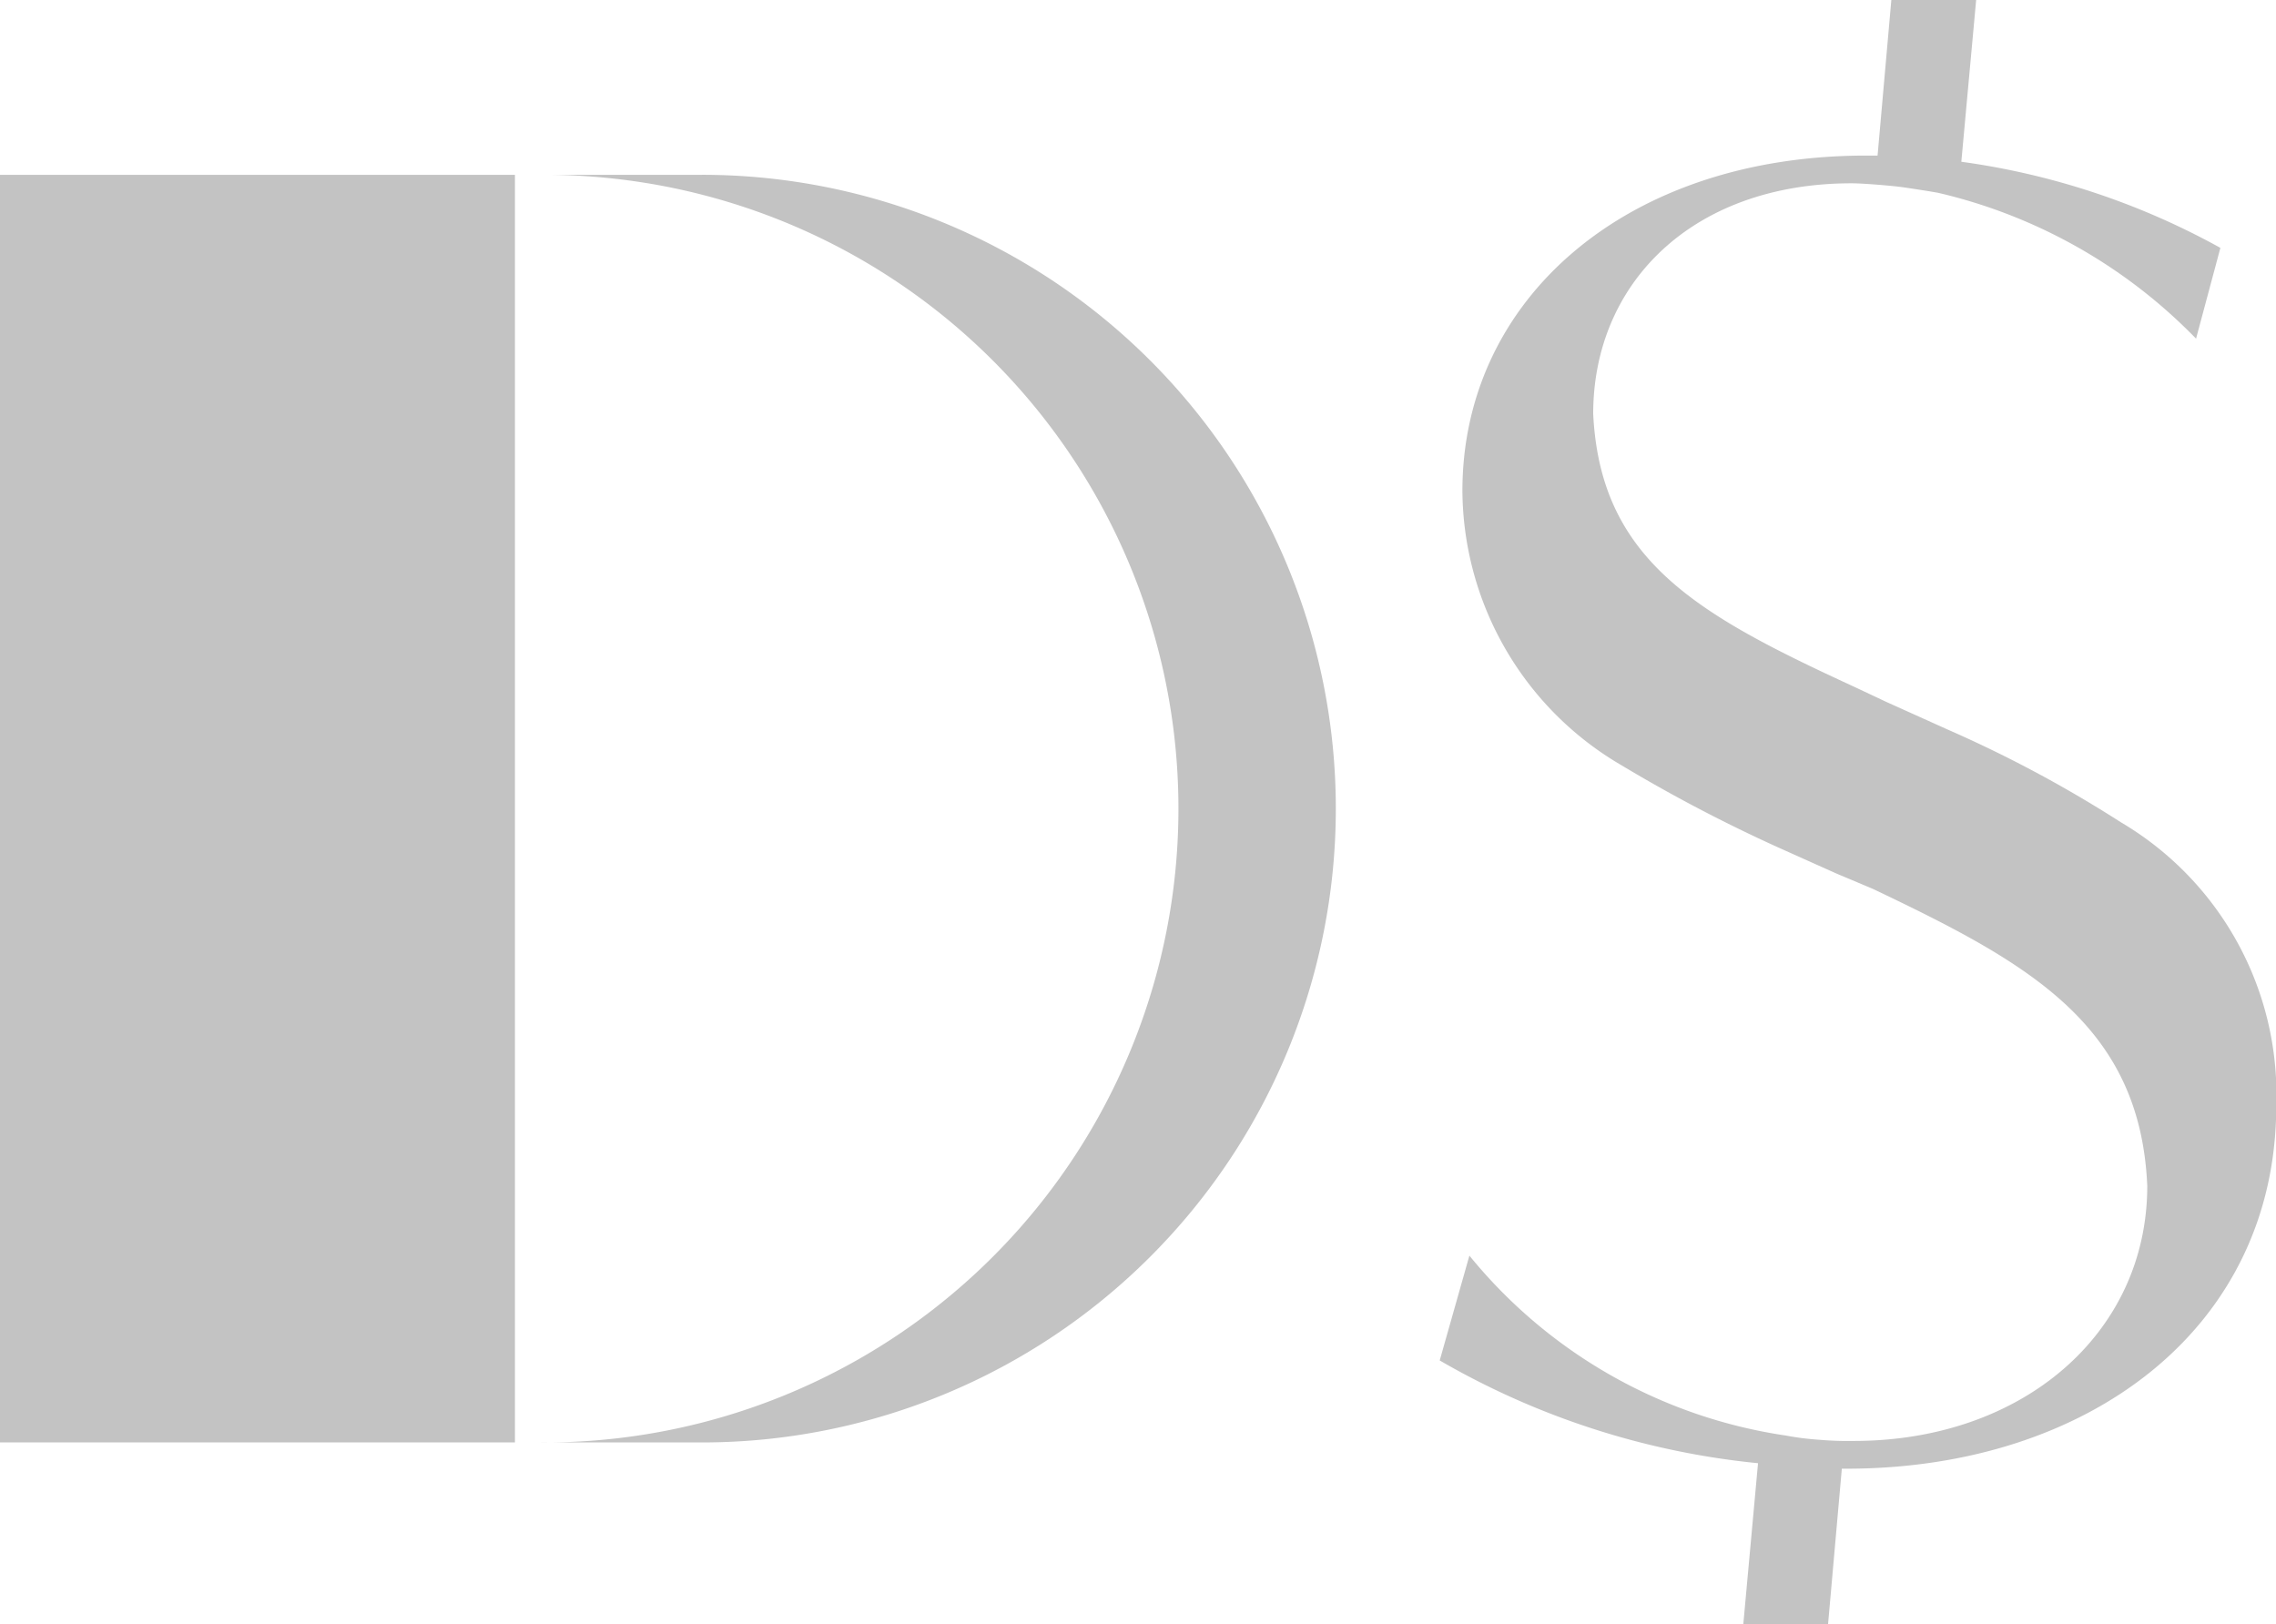 <svg xmlns="http://www.w3.org/2000/svg" width="53.04" height="37.859" viewBox="0 0 53.04 37.859">
  <g id="kd_icon_lines_discoverydollars_1_" data-name="kd_icon_lines_discoverydollars (1)" transform="translate(-18.57 -12.75)">
    <path id="Path_4878" data-name="Path 4878" d="M48.849,25.457H45.06A14.772,14.772,0,1,1,45.06,55l3.789,0a14.772,14.772,0,1,0,0-29.544Z" transform="translate(-13.921 -8.632)" fill="#c3c3c3"/>
    <path id="Path_4879" data-name="Path 4879" d="M122.993,12.75h-1.972l-.321,3.626h-.269c-5.578,0-9.406,3.337-9.406,7.816a7.459,7.459,0,0,0,3.706,6.393,35.823,35.823,0,0,0,3.828,1.994l1.18.529.853.359c3.584,1.709,6.229,3.135,6.393,6.922,0,3.421-2.885,5.944-6.841,5.944a7.557,7.557,0,0,1-.782-.026,6.523,6.523,0,0,1-.8-.1,11.709,11.709,0,0,1-7.374-4.193l-.692,2.443a18.4,18.4,0,0,0,7.418,2.395l-.343,3.754h1.975l.321-3.626h.106c5.62,0,10.018-3.257,10.018-8.467a7.37,7.37,0,0,0-3.623-6.6,29.126,29.126,0,0,0-4.03-2.158l-1.423-.641-.776-.365c-3.623-1.67-5.9-2.933-6.066-6.354,0-3.052,2.321-5.373,6.024-5.373.247,0,.827.048,1.1.08.157.019.545.08.725.109l.186.032a12.249,12.249,0,0,1,6.014,3.4l.567-2.116a17.312,17.312,0,0,0-6.037-2.007l.346-3.777Z" transform="translate(-58.375 0)" fill="#c3c3c3"/>
    <line id="Line_130" data-name="Line 130" y2="29.542" transform="translate(24.57 16.825)" fill="none" stroke="#c3c3c3" stroke-miterlimit="10" stroke-width="12"/>
  </g>
</svg>
